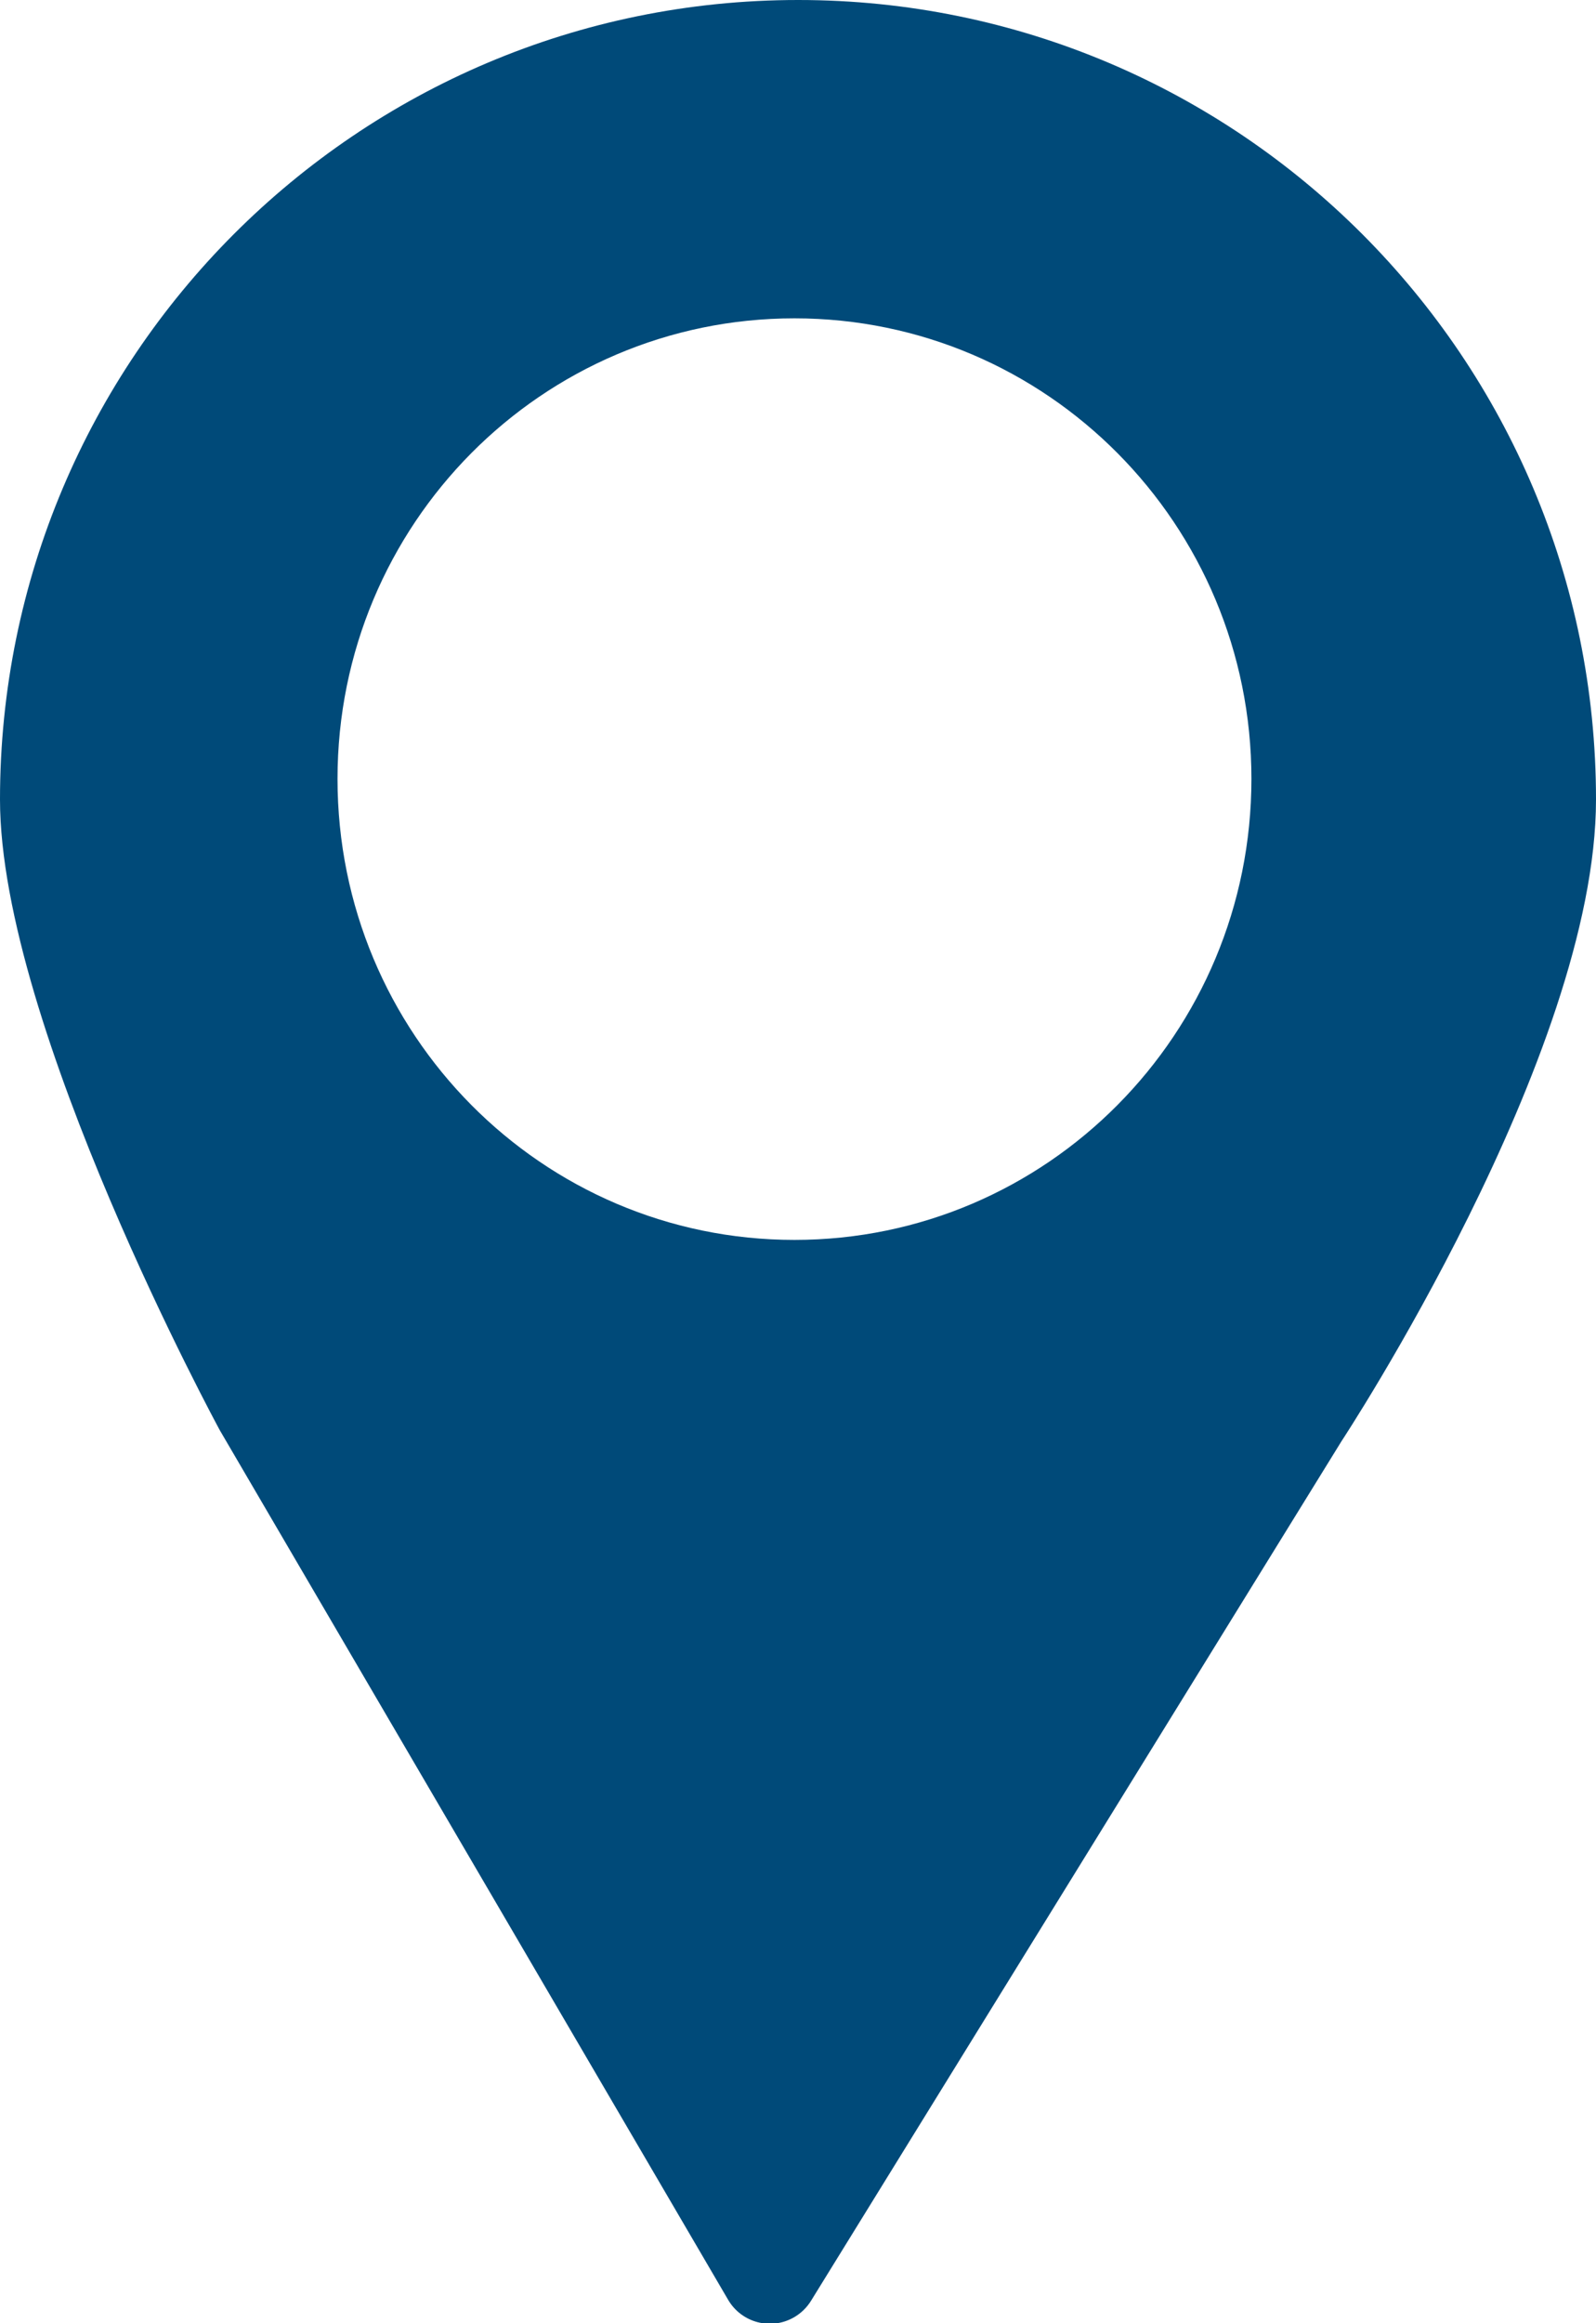 <?xml version="1.0" encoding="UTF-8"?>
<svg width="165px" height="240px" viewBox="0 0 165 240" version="1.1" xmlns="http://www.w3.org/2000/svg" xmlns:xlink="http://www.w3.org/1999/xlink">
    <title>icon-suche-ort</title>
    <g id="icon-suche-ort" stroke="none" stroke-width="1" fill="none" fill-rule="evenodd">
        <g id="Group-3" transform="translate(0, 0)" fill="#004A79">
            <path d="M82.517,-1.41391249e-14 C128.066,-1.41391249e-14 165.007,36.979 165,82.596 C165,108.984 138.694,148.875 138.694,148.875 L138.694,148.875 L83.846,237.682 C83.416,238.378 82.822,238.958 82.117,239.371 C79.733,240.765 76.67,239.963 75.276,237.58 L75.276,237.58 L22.719,147.742 C22.719,147.742 0,105.933 0,82.596 C0,36.979 36.948,-1.41391249e-14 82.517,-1.41391249e-14 Z M82.131,32.886 C56.025,32.886 34.893,54.172 34.893,80.463 C34.893,106.788 56.032,128.088 82.131,128.088 C108.216,128.088 129.376,106.788 129.376,80.463 C129.376,54.172 108.216,32.886 82.131,32.886 Z" id="Combined-Shape"></path>
        </g>
    </g>
</svg>